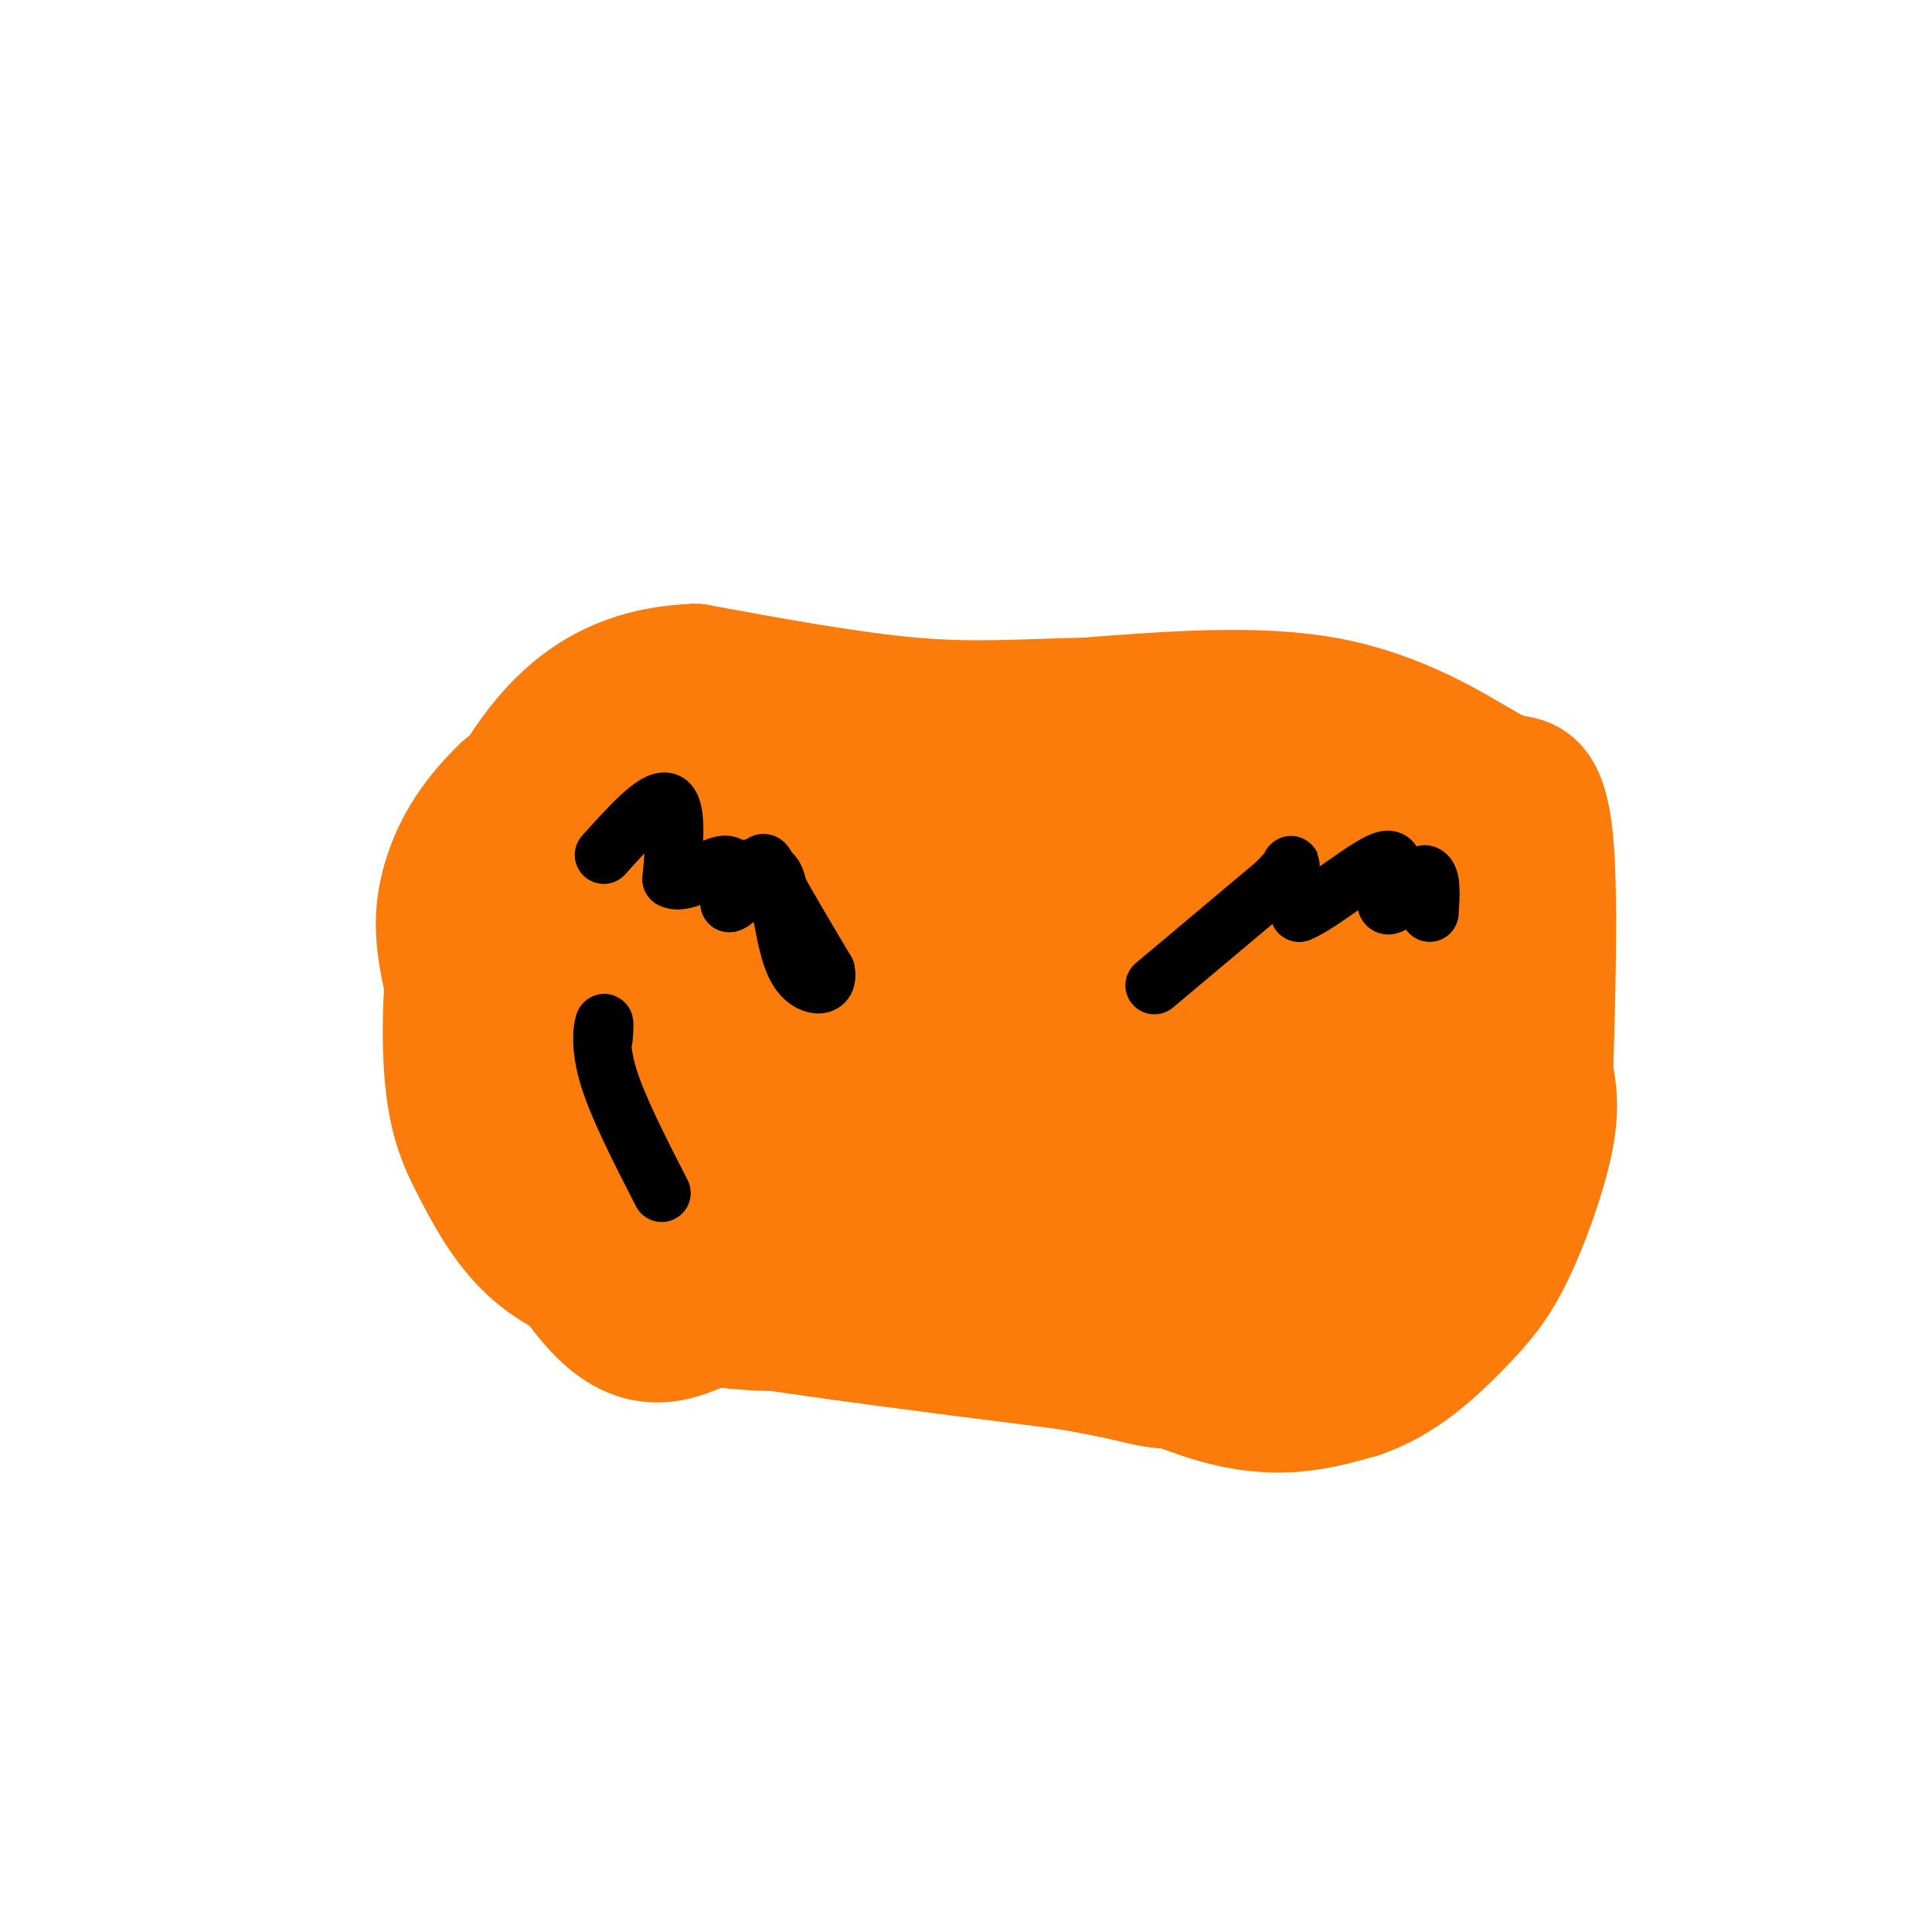 <svg viewBox='0 0 400 400' version='1.1' xmlns='http://www.w3.org/2000/svg' xmlns:xlink='http://www.w3.org/1999/xlink'><g fill='none' stroke='#FB7B0B' stroke-width='28' stroke-linecap='round' stroke-linejoin='round'><path d='M150,143c-3.750,-2.250 -7.500,-4.500 -15,-1c-7.500,3.500 -18.750,12.750 -30,22'/><path d='M105,164c-7.262,6.964 -10.417,13.375 -12,19c-1.583,5.625 -1.595,10.464 0,18c1.595,7.536 4.798,17.768 8,28'/><path d='M101,229c5.600,13.600 15.600,33.600 24,42c8.400,8.400 15.200,5.200 22,2'/><path d='M147,273c7.310,0.786 14.583,1.750 22,0c7.417,-1.750 14.976,-6.214 22,-7c7.024,-0.786 13.512,2.107 20,5'/><path d='M211,271c10.933,4.822 28.267,14.378 41,18c12.733,3.622 20.867,1.311 29,-1'/><path d='M281,288c8.477,-2.738 15.169,-9.085 20,-14c4.831,-4.915 7.801,-8.400 11,-15c3.199,-6.600 6.628,-16.314 8,-23c1.372,-6.686 0.686,-10.343 0,-14'/><path d='M320,222c0.333,-12.345 1.167,-36.208 0,-48c-1.167,-11.792 -4.333,-11.512 -7,-12c-2.667,-0.488 -4.833,-1.744 -7,-3'/><path d='M306,159c-5.756,-3.356 -16.644,-10.244 -31,-13c-14.356,-2.756 -32.178,-1.378 -50,0'/><path d='M225,146c-13.778,0.311 -23.222,1.089 -36,0c-12.778,-1.089 -28.889,-4.044 -45,-7'/><path d='M144,139c-12.631,0.429 -21.708,5.000 -29,13c-7.292,8.000 -12.798,19.429 -16,28c-3.202,8.571 -4.101,14.286 -5,20'/><path d='M94,200c-1.006,8.191 -1.022,18.670 0,26c1.022,7.330 3.083,11.512 6,17c2.917,5.488 6.691,12.282 13,17c6.309,4.718 15.155,7.359 24,10'/><path d='M137,270c18.000,3.667 51.000,7.833 84,12'/><path d='M221,282c16.489,2.800 15.711,3.800 22,4c6.289,0.200 19.644,-0.400 33,-1'/><path d='M276,285c5.500,-0.167 2.750,-0.083 0,0'/><path d='M161,170c0.389,-3.558 0.778,-7.116 -5,0c-5.778,7.116 -17.724,24.907 -20,24c-2.276,-0.907 5.118,-20.514 5,-26c-0.118,-5.486 -7.748,3.147 -12,9c-4.252,5.853 -5.126,8.927 -6,12'/><path d='M123,189c-1.815,4.351 -3.354,9.229 -5,14c-1.646,4.771 -3.400,9.433 0,17c3.400,7.567 11.954,18.037 17,26c5.046,7.963 6.585,13.418 8,5c1.415,-8.418 2.708,-30.709 4,-53'/><path d='M147,198c1.111,-14.911 1.889,-25.689 8,-29c6.111,-3.311 17.556,0.844 29,5'/><path d='M184,174c1.828,1.028 -8.104,1.099 -16,6c-7.896,4.901 -13.758,14.633 -17,18c-3.242,3.367 -3.866,0.369 -4,9c-0.134,8.631 0.222,28.891 0,24c-0.222,-4.891 -1.021,-34.932 2,-51c3.021,-16.068 9.863,-18.162 15,-19c5.137,-0.838 8.568,-0.419 12,0'/><path d='M176,161c10.631,1.988 31.208,6.958 51,6c19.792,-0.958 38.798,-7.845 48,-8c9.202,-0.155 8.601,6.423 8,13'/><path d='M283,172c5.115,8.926 13.904,24.743 18,34c4.096,9.257 3.500,11.956 2,16c-1.500,4.044 -3.904,9.435 -7,14c-3.096,4.565 -6.885,8.304 -11,11c-4.115,2.696 -8.558,4.348 -13,6'/><path d='M272,253c-4.870,2.185 -10.546,4.649 -24,6c-13.454,1.351 -34.688,1.590 -47,0c-12.312,-1.590 -15.704,-5.009 -20,-8c-4.296,-2.991 -9.496,-5.553 -12,-10c-2.504,-4.447 -2.310,-10.780 0,-16c2.310,-5.220 6.737,-9.329 10,-13c3.263,-3.671 5.361,-6.906 0,-6c-5.361,0.906 -18.180,5.953 -31,11'/><path d='M148,217c-6.362,4.625 -6.768,10.687 -7,6c-0.232,-4.687 -0.289,-20.122 -3,-23c-2.711,-2.878 -8.076,6.802 -12,12c-3.924,5.198 -6.407,5.914 -1,10c5.407,4.086 18.703,11.543 32,19'/><path d='M157,241c15.383,5.645 37.840,10.259 37,12c-0.840,1.741 -24.978,0.611 -35,0c-10.022,-0.611 -5.929,-0.703 -6,-3c-0.071,-2.297 -4.306,-6.799 -3,-12c1.306,-5.201 8.153,-11.100 15,-17'/><path d='M165,221c16.521,-13.050 50.322,-37.176 56,-44c5.678,-6.824 -16.767,3.656 -29,9c-12.233,5.344 -14.255,5.554 -17,11c-2.745,5.446 -6.213,16.127 -6,21c0.213,4.873 4.106,3.936 8,3'/><path d='M177,221c13.819,-7.532 44.365,-27.863 56,-37c11.635,-9.137 4.358,-7.081 5,-7c0.642,0.081 9.203,-1.813 -6,10c-15.203,11.813 -54.170,37.334 -54,39c0.170,1.666 39.477,-20.524 60,-33c20.523,-12.476 22.261,-15.238 24,-18'/><path d='M262,175c10.512,-2.262 24.792,1.083 34,5c9.208,3.917 13.345,8.405 14,9c0.655,0.595 -2.173,-2.702 -5,-6'/><path d='M305,183c-1.131,7.274 -1.458,28.458 -4,41c-2.542,12.542 -7.298,16.440 -12,20c-4.702,3.560 -9.351,6.780 -14,10'/><path d='M275,254c-3.442,2.039 -5.047,2.138 -2,3c3.047,0.862 10.744,2.489 14,1c3.256,-1.489 2.069,-6.093 1,-6c-1.069,0.093 -2.020,4.884 -7,8c-4.980,3.116 -13.990,4.558 -23,6'/><path d='M258,266c-7.128,1.497 -13.449,2.238 -12,0c1.449,-2.238 10.667,-7.456 19,-23c8.333,-15.544 15.782,-41.416 19,-44c3.218,-2.584 2.205,18.119 1,25c-1.205,6.881 -2.603,-0.059 -4,-7'/><path d='M281,217c-5.010,-16.172 -15.535,-53.102 -21,-48c-5.465,5.102 -5.872,52.236 -6,70c-0.128,17.764 0.021,6.158 -2,3c-2.021,-3.158 -6.212,2.133 -8,-7c-1.788,-9.133 -1.174,-32.690 0,-42c1.174,-9.310 2.907,-4.374 2,7c-0.907,11.374 -4.453,29.187 -8,47'/><path d='M238,247c-6.150,-3.692 -17.525,-36.423 -23,-38c-5.475,-1.577 -5.051,27.998 -5,29c0.051,1.002 -0.271,-26.571 0,-32c0.271,-5.429 1.136,11.285 2,28'/><path d='M212,234c-1.527,4.550 -6.346,1.924 -12,-2c-5.654,-3.924 -12.144,-9.144 -15,-10c-2.856,-0.856 -2.076,2.654 2,5c4.076,2.346 11.450,3.527 15,5c3.550,1.473 3.275,3.236 3,5'/></g>
<g fill='none' stroke='#000000' stroke-width='12' stroke-linecap='round' stroke-linejoin='round'><path d='M125,177c5.333,-5.917 10.667,-11.833 13,-11c2.333,0.833 1.667,8.417 1,16'/><path d='M139,182c2.556,1.467 8.444,-2.867 11,-3c2.556,-0.133 1.778,3.933 1,8'/><path d='M151,187c1.464,-0.238 4.625,-4.833 6,-7c1.375,-2.167 0.964,-1.905 3,2c2.036,3.905 6.518,11.452 11,19'/><path d='M171,201c0.778,3.711 -2.778,3.489 -5,1c-2.222,-2.489 -3.111,-7.244 -4,-12'/><path d='M162,190c-0.756,-3.822 -0.644,-7.378 -2,-9c-1.356,-1.622 -4.178,-1.311 -7,-1'/><path d='M239,204c0.000,0.000 25.000,-21.000 25,-21'/><path d='M264,183c4.467,-4.333 3.133,-4.667 3,-3c-0.133,1.667 0.933,5.333 2,9'/><path d='M269,189c4.476,-1.702 14.667,-10.458 18,-11c3.333,-0.542 -0.190,7.131 0,9c0.190,1.869 4.095,-2.065 8,-6'/><path d='M295,181c1.500,0.333 1.250,4.167 1,8'/><path d='M125,215c0.133,-1.956 0.267,-3.911 0,-3c-0.267,0.911 -0.933,4.689 1,11c1.933,6.311 6.467,15.156 11,24'/></g>
</svg>